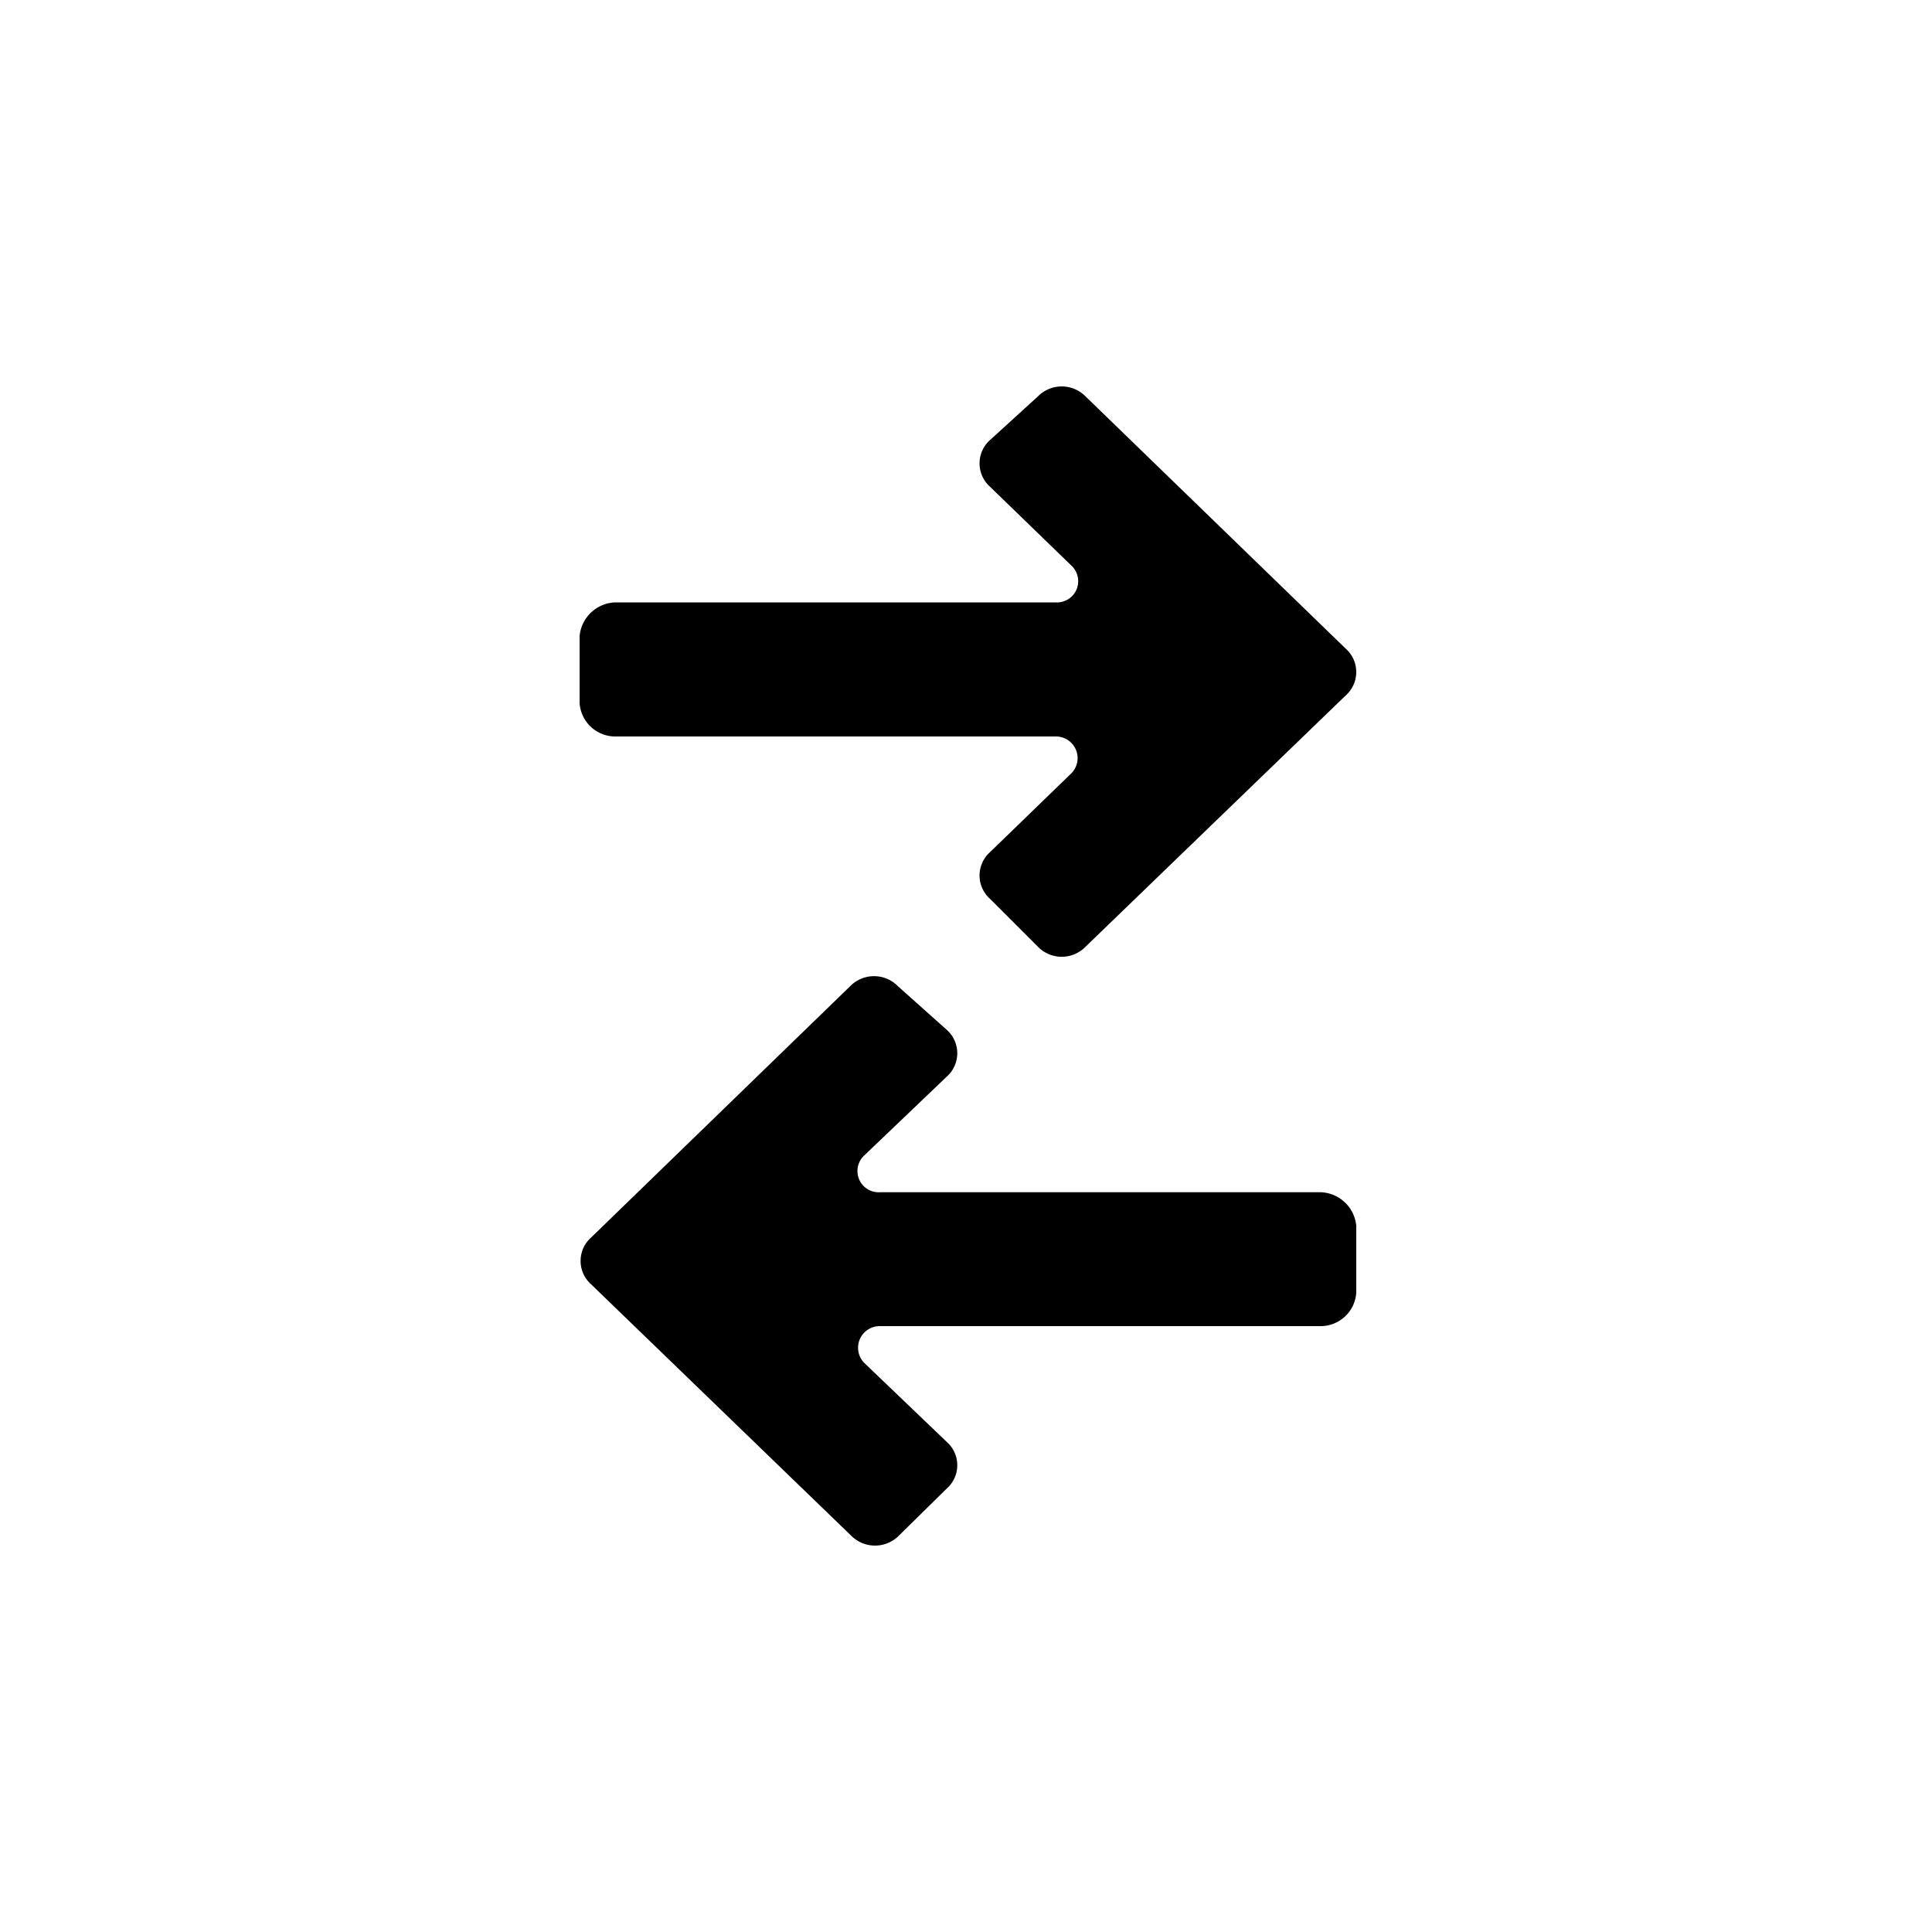 <?xml version="1.0" encoding="utf-8"?><!-- Скачано с сайта svg4.ru / Downloaded from svg4.ru -->
<svg fill="#000000" width="800px" height="800px" viewBox="0 0 100 100" xmlns="http://www.w3.org/2000/svg"><path d="M56.19,20.52a1.73,1.73,0,0,0-2.47,0l-2.47,2.25a1.62,1.62,0,0,0,0,2.43l4.21,4.08a1.1,1.1,0,0,1-.82,1.9H31.83A1.92,1.92,0,0,0,30,32.92v3.46a1.85,1.85,0,0,0,1.83,1.74H54.64a1.12,1.12,0,0,1,.82,1.9L51.25,44.1a1.62,1.62,0,0,0,0,2.43L53.72,49a1.72,1.72,0,0,0,2.47,0L69.65,36a1.62,1.62,0,0,0,0-2.43ZM44,51.05a1.73,1.73,0,0,1,2.48,0L49,53.3a1.62,1.62,0,0,1,0,2.43L44.74,59.8a1.1,1.1,0,0,0,.82,1.91H68.37a1.92,1.92,0,0,1,1.83,1.73v3.47a1.85,1.85,0,0,1-1.83,1.73H45.56a1.12,1.12,0,0,0-.82,1.91L49,74.63a1.61,1.61,0,0,1,0,2.42l-2.47,2.43a1.74,1.74,0,0,1-2.48,0l-13.45-13a1.62,1.62,0,0,1,0-2.43Z" fill-rule="evenodd"/></svg>